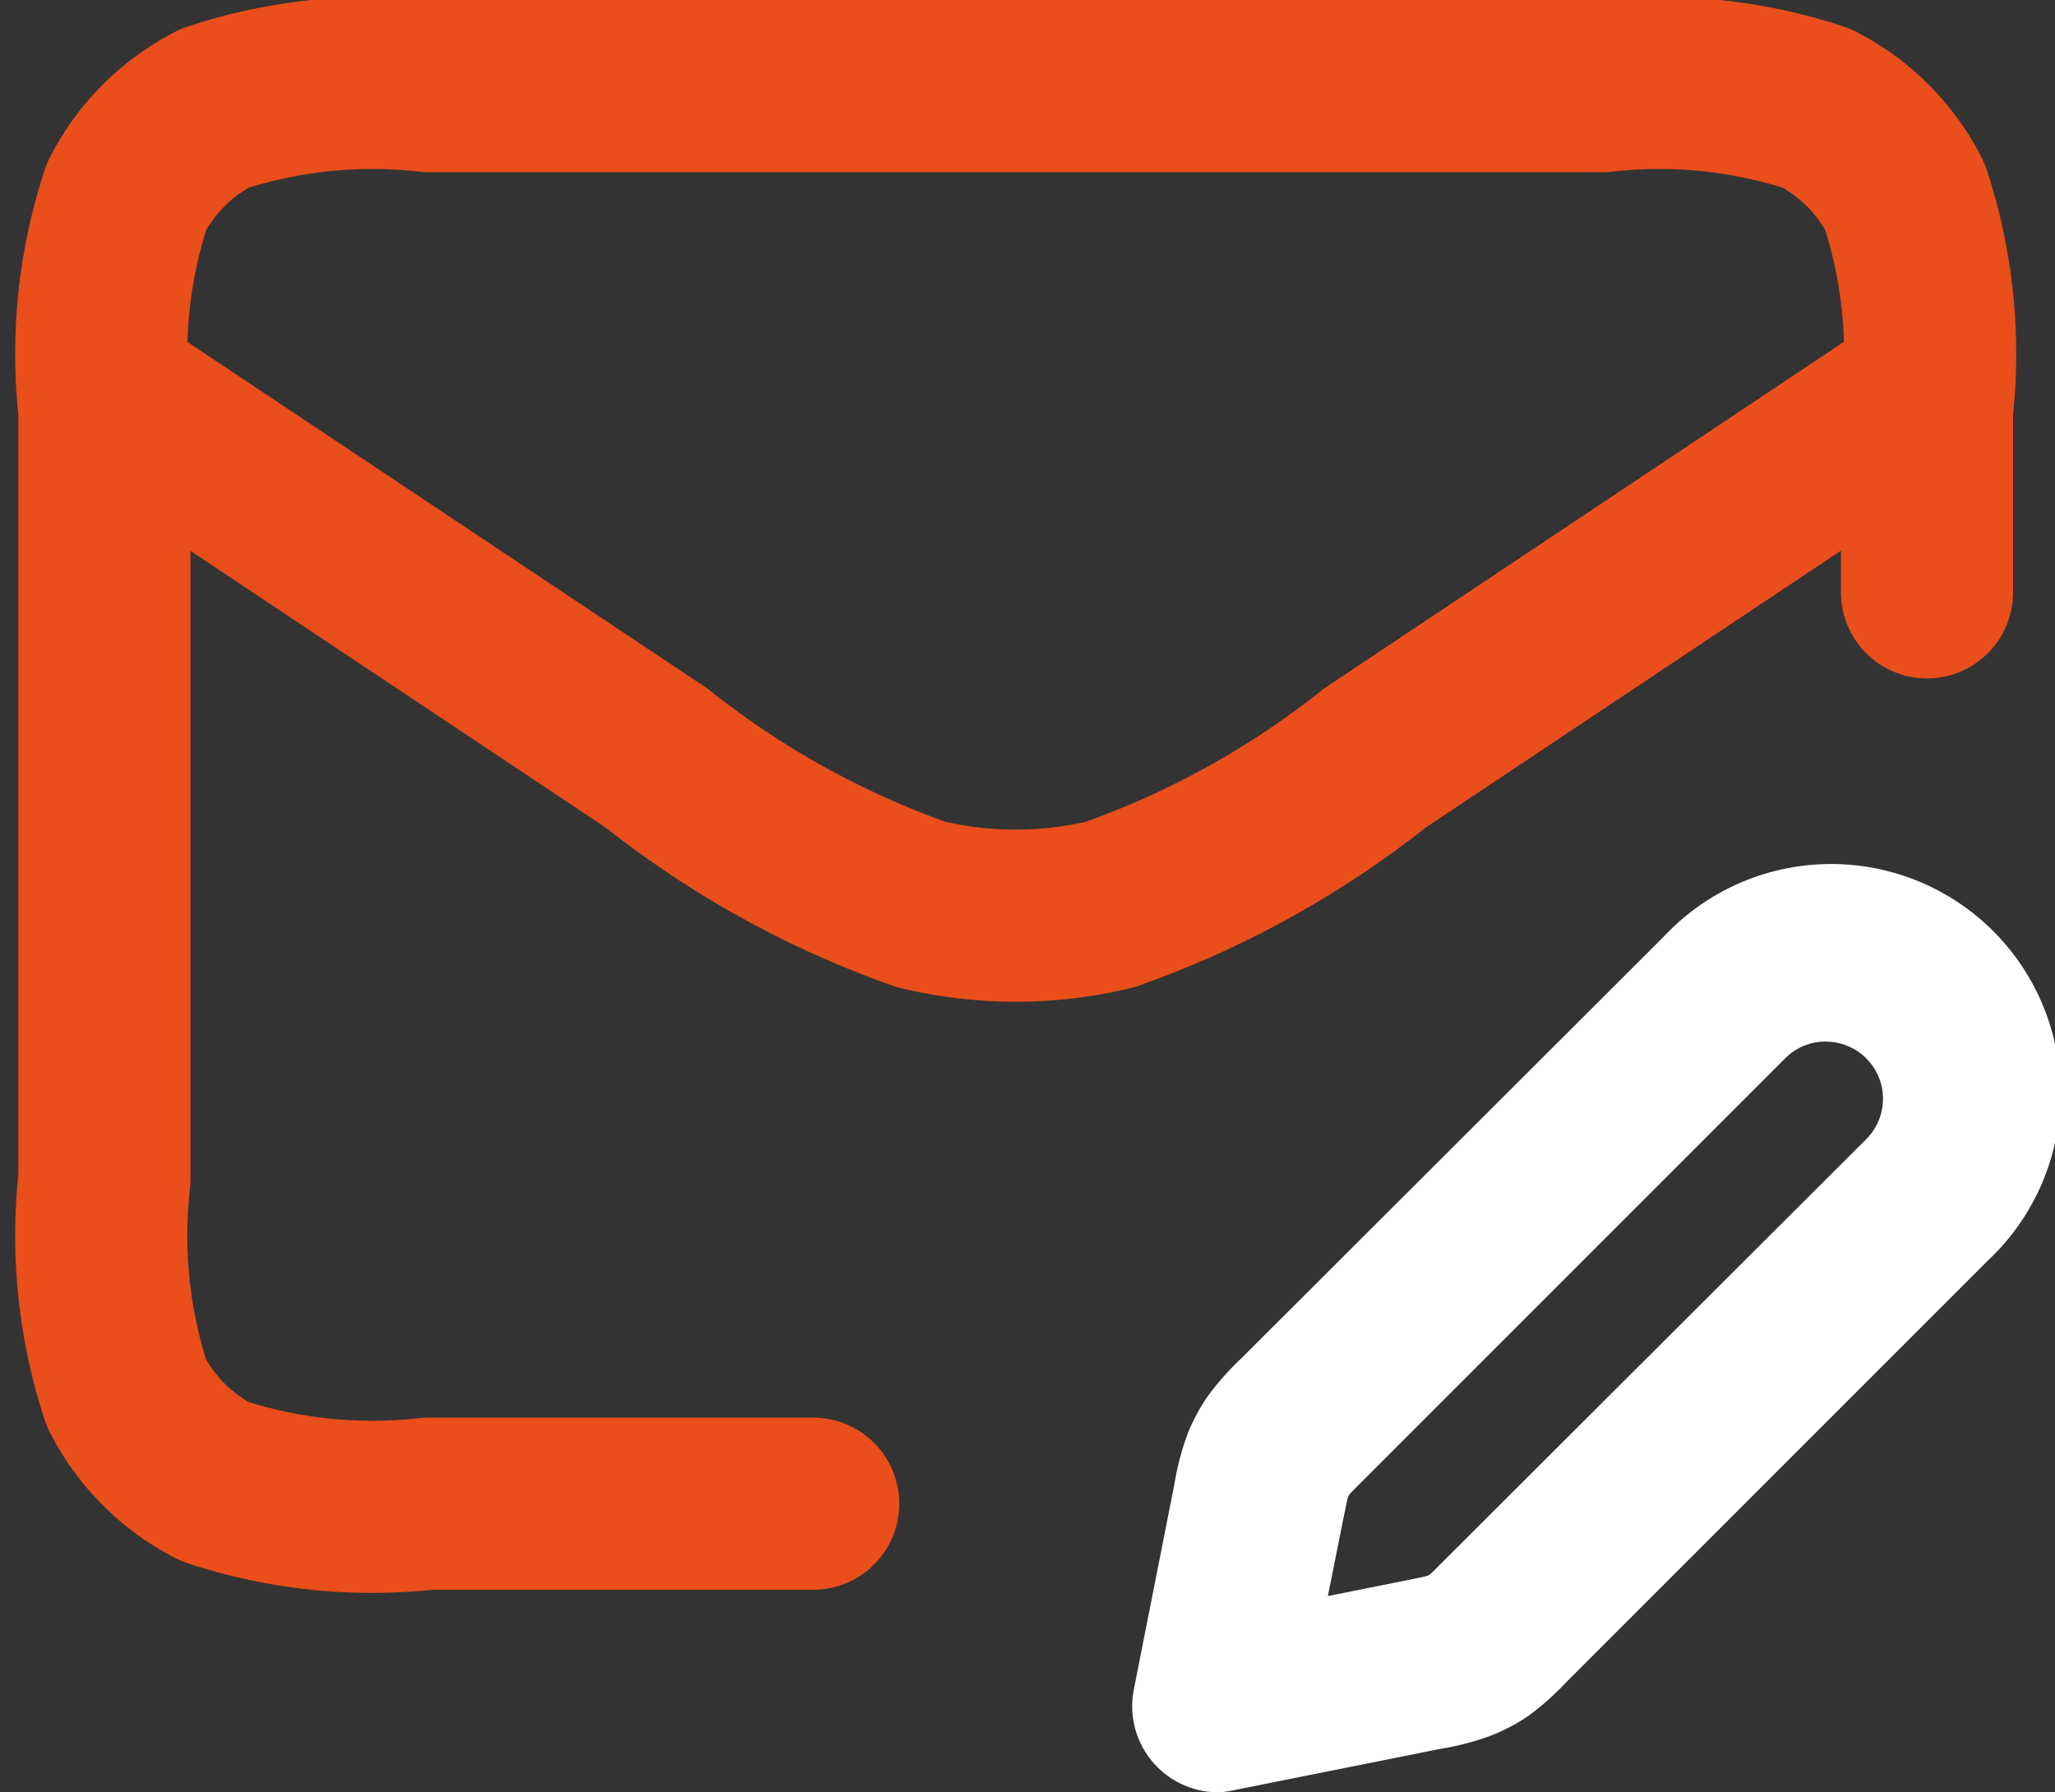 <svg xmlns="http://www.w3.org/2000/svg" width="20.295" height="17.7" viewBox="0 0 20.295 17.7">
  <rect x="0" y="0" width="20.295" height="17.7" fill="#333333" stroke="none"/>
  <g id="Groupe_204" data-name="Groupe 204" transform="translate(-704.906 -3818.15)">
    <path id="mail-pencil-svgrepo-com" d="M10,19H6.2a4.968,4.968,0,0,1-2.108-.218,2,2,0,0,1-.874-.874A4.969,4.969,0,0,1,3,15.8V8.2a4.969,4.969,0,0,1,.218-2.108,2,2,0,0,1,.874-.874A4.969,4.969,0,0,1,6.2,5H17.8a4.969,4.969,0,0,1,2.108.218,2,2,0,0,1,.874.874A4.968,4.968,0,0,1,21,8.2V10m-.393-1.738L15.55,11.634a9.044,9.044,0,0,1-2.618,1.449,4,4,0,0,1-1.864,0A9.044,9.044,0,0,1,8.45,11.634L3.147,8.1" transform="translate(702.937 3814)" fill="none" stroke="#e94e1b" stroke-linecap="round" stroke-linejoin="round" stroke-width="1.7"/>
    <path id="mail-pencil-svgrepo-com-2" data-name="mail-pencil-svgrepo-com" d="M14,21.85a.85.85,0,0,1-.833-1.017l.4-2.025a2.726,2.726,0,0,1,.128-.491,1.844,1.844,0,0,1,.205-.383,2.728,2.728,0,0,1,.337-.378L18.4,13.4a2.264,2.264,0,1,1,3.2,3.2l-4.157,4.157a2.728,2.728,0,0,1-.379.338,1.844,1.844,0,0,1-.383.2,2.726,2.726,0,0,1-.49.127l-2.025.405A.85.85,0,0,1,14,21.85Zm6-7.414a.561.561,0,0,0-.4.165l-4.157,4.157c-.065.065-.132.132-.148.152a.147.147,0,0,0-.014.027c-.007.022-.025.114-.043.2l-.155.775.775-.155c.09-.018.182-.036.207-.045a.146.146,0,0,0,.027-.015c.018-.014.084-.081.149-.146L20.4,15.4a.564.564,0,0,0-.4-.963Z" transform="translate(702.937 3814)" fill="#fff"/>
  </g>
</svg>
